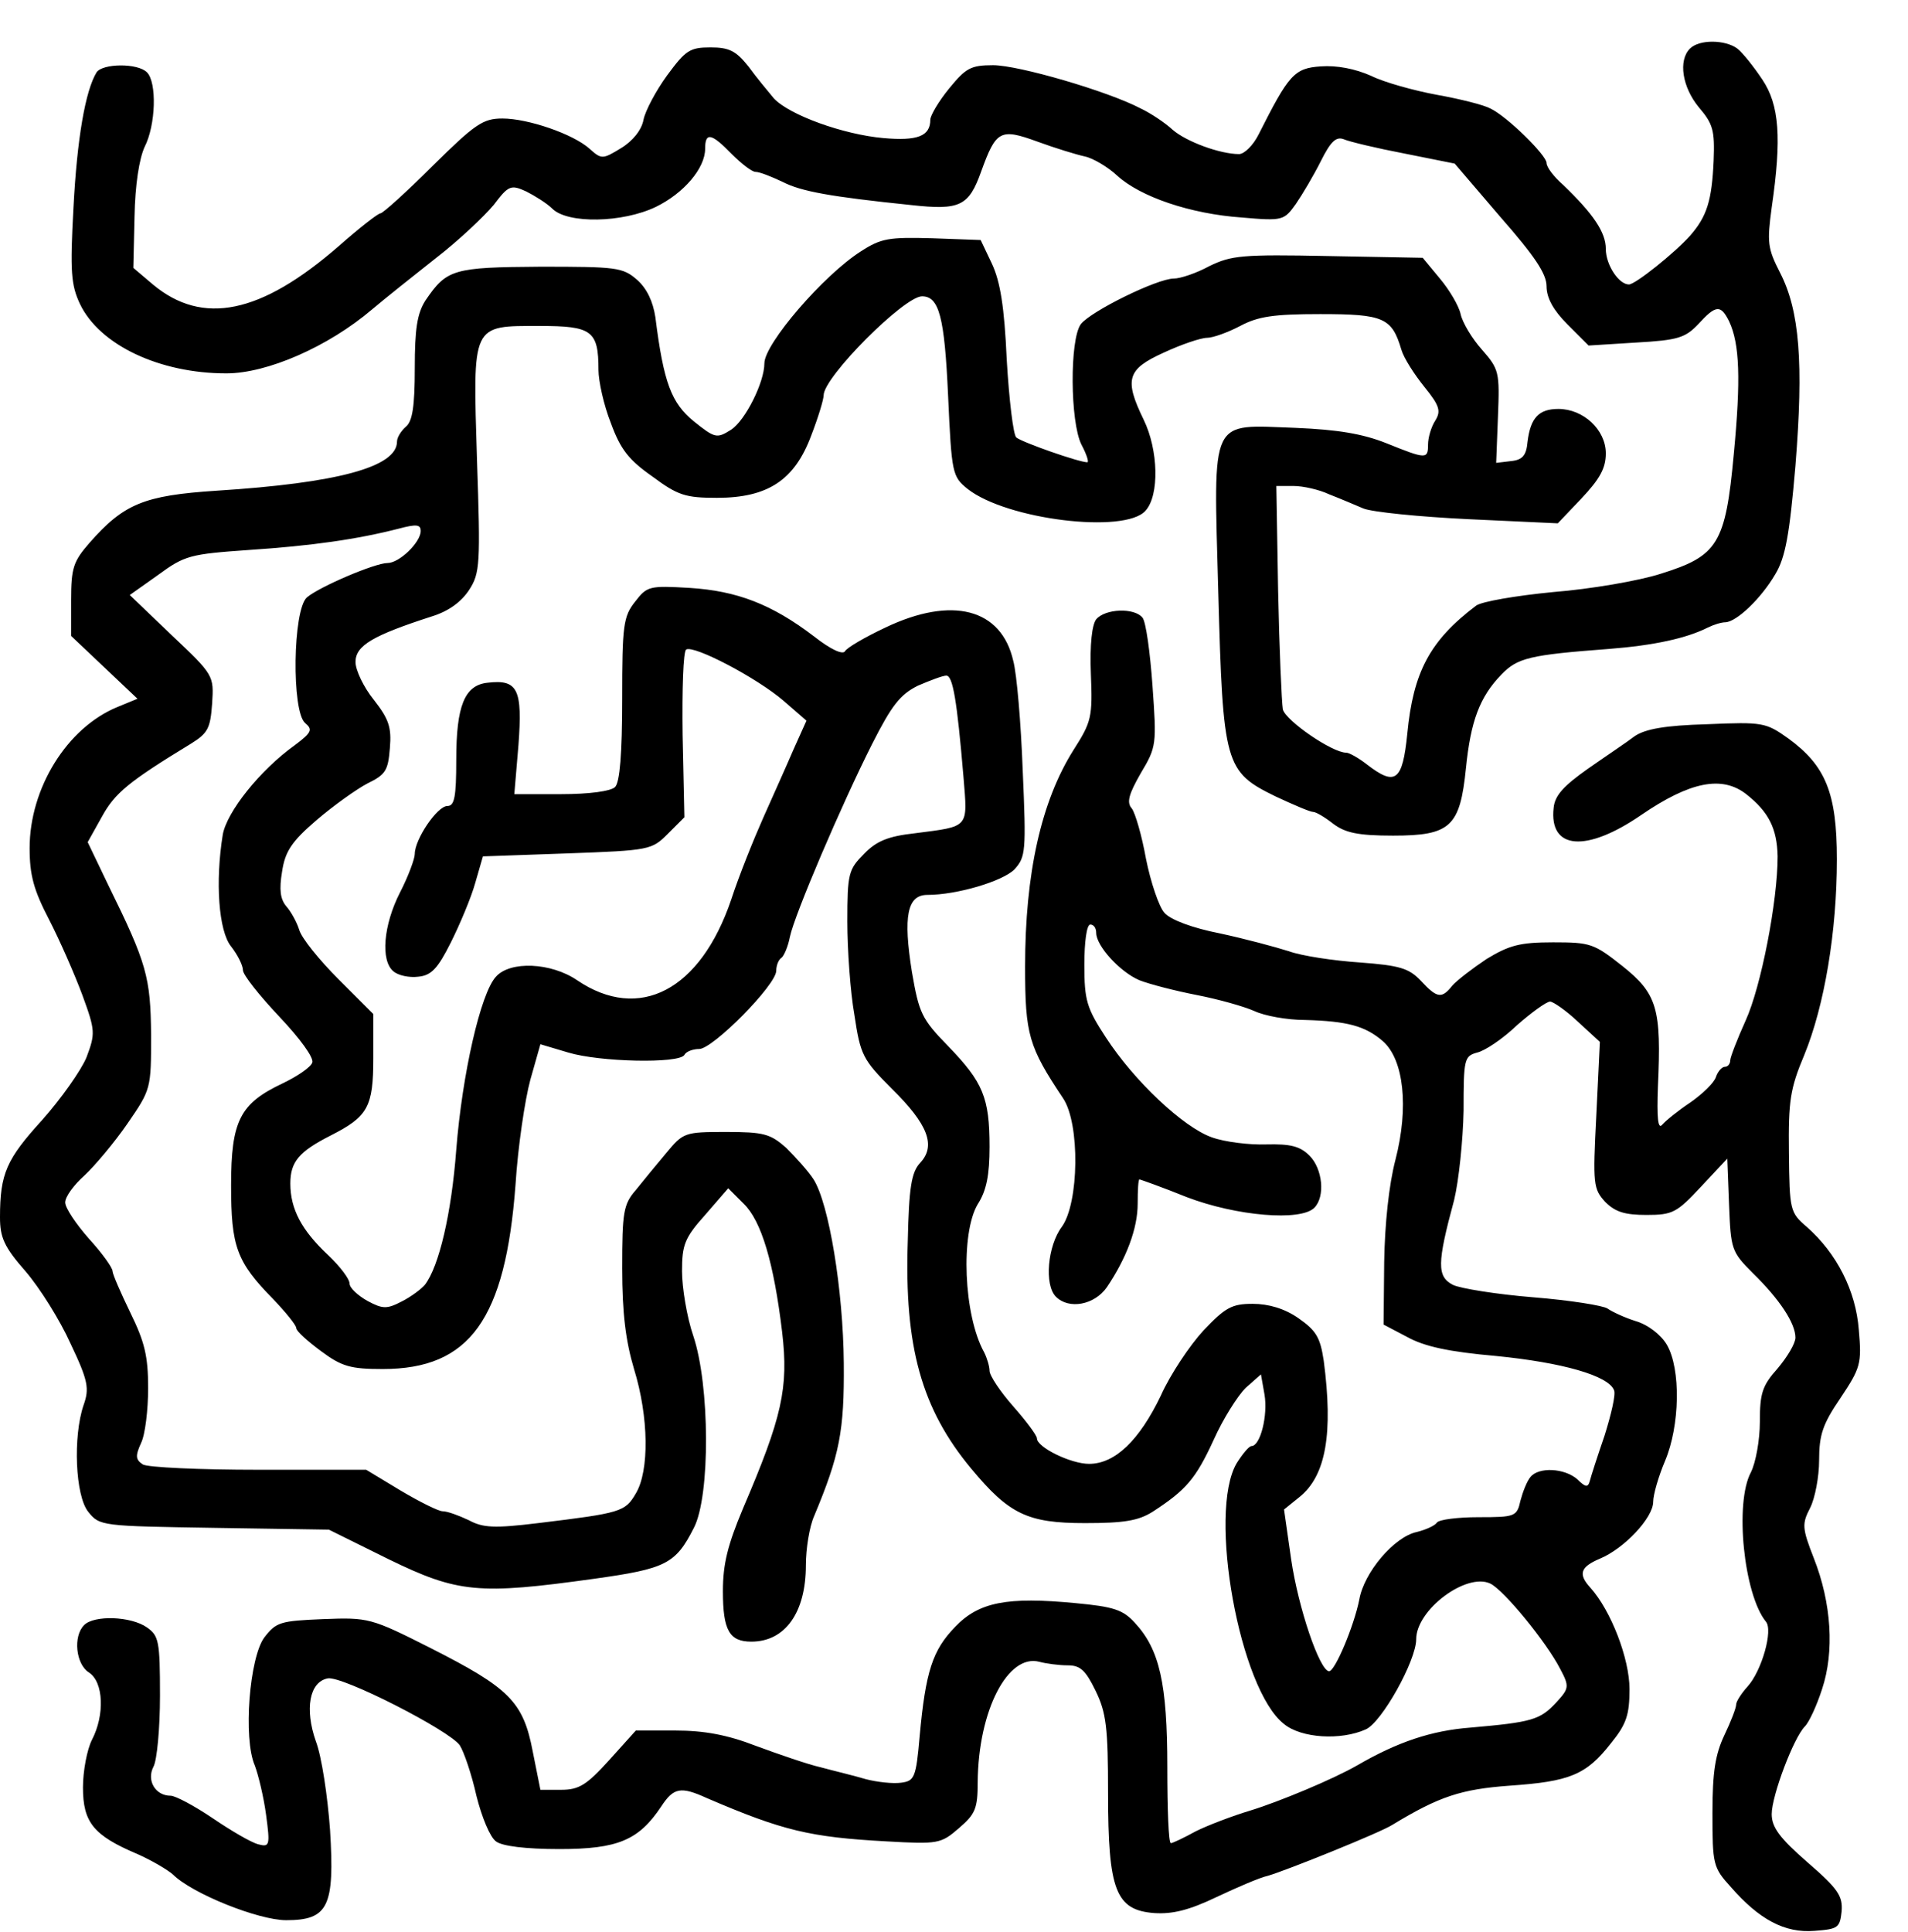 <?xml version="1.0" encoding="UTF-8" standalone="yes"?>
<svg version="1.0" xmlns="http://www.w3.org/2000/svg" width="322" height="326" viewBox="0 0 322 326" preserveAspectRatio="xMidYMid meet">
  <g transform="translate(0,326) scale(0.1,-0.1)" fill="#000000" stroke="none">
    <path d="M2852 3178 c-20 -20 -13 -65 15 -99 24 -28 27 -39 25 -90 -3 -67 -11
-94 -40 -127 -25 -28 -92 -82 -103 -82 -17 0 -39 33 -39 60 0 28 -21 59 -72
108 -16 14 -28 30 -28 37 0 13 -67 79 -95 92 -11 6 -51 16 -90 23 -38 7 -89
21 -111 32 -27 12 -58 18 -85 16 -45 -3 -54 -14 -105 -115 -9 -18 -24 -33 -33
-33 -32 0 -89 21 -112 41 -13 12 -37 28 -54 36 -55 29 -206 73 -249 73 -38 0
-46 -5 -74 -39 -18 -22 -32 -46 -32 -53 0 -28 -22 -36 -79 -31 -68 6 -159 39
-185 67 -10 12 -30 36 -43 54 -21 26 -32 32 -64 32 -35 0 -42 -5 -73 -47 -19
-26 -37 -60 -40 -75 -3 -17 -18 -36 -38 -48 -31 -19 -33 -19 -53 -1 -28 25
-104 51 -147 51 -33 0 -46 -9 -118 -80 -44 -44 -84 -80 -88 -80 -4 0 -36 -25
-70 -55 -132 -115 -230 -135 -314 -65 l-33 28 2 86 c1 55 8 98 17 118 19 37
21 109 4 126 -16 16 -75 15 -85 0 -19 -31 -33 -112 -39 -228 -6 -109 -4 -131
11 -163 33 -69 134 -117 247 -117 69 0 172 45 246 108 20 17 69 56 107 86 39
30 82 71 98 90 25 33 29 35 55 23 14 -7 35 -20 44 -29 26 -26 119 -24 175 3
47 23 83 65 83 98 0 29 11 26 45 -9 16 -16 34 -30 40 -30 7 0 27 -8 46 -17 31
-16 81 -25 217 -39 82 -9 97 -2 118 57 25 69 32 73 95 50 30 -11 66 -22 80
-25 14 -3 39 -18 54 -32 39 -36 124 -65 211 -71 69 -6 71 -5 91 23 11 16 30
48 42 72 17 34 26 42 39 37 9 -4 55 -15 102 -24 l85 -17 77 -90 c58 -66 78
-96 78 -117 0 -20 12 -41 35 -64 l36 -36 80 5 c71 4 83 8 105 31 30 33 38 33
52 5 18 -38 20 -98 8 -224 -14 -152 -27 -172 -123 -202 -37 -12 -119 -26 -182
-31 -62 -6 -121 -16 -130 -23 -78 -59 -106 -112 -116 -216 -8 -80 -20 -89 -68
-52 -14 11 -30 20 -35 20 -24 0 -102 54 -107 73 -2 12 -6 102 -8 200 l-3 177
29 0 c16 0 43 -6 60 -14 18 -7 44 -18 58 -24 15 -6 94 -14 177 -18 l151 -7 40
42 c31 33 41 51 41 76 0 40 -38 75 -80 75 -33 0 -47 -15 -52 -55 -2 -23 -8
-31 -28 -33 l-25 -3 3 78 c3 75 2 80 -27 113 -17 19 -33 46 -36 60 -3 14 -19
41 -35 60 l-29 35 -159 3 c-146 3 -164 1 -201 -17 -22 -12 -49 -21 -60 -21
-28 0 -140 -55 -157 -77 -19 -26 -18 -165 1 -203 9 -17 13 -30 10 -30 -14 0
-111 34 -120 42 -5 5 -12 63 -16 131 -4 90 -11 132 -25 162 l-19 40 -82 3
c-73 2 -86 0 -120 -22 -63 -40 -163 -156 -163 -189 0 -32 -32 -96 -56 -112
-24 -15 -27 -15 -63 14 -38 31 -51 65 -65 176 -4 26 -14 48 -31 63 -24 21 -35
22 -163 22 -147 -1 -158 -4 -194 -57 -14 -22 -18 -48 -18 -114 0 -65 -4 -90
-15 -99 -8 -7 -15 -18 -15 -25 0 -43 -100 -70 -305 -83 -122 -8 -156 -22 -214
-88 -27 -31 -31 -42 -31 -96 l0 -61 56 -53 56 -53 -34 -14 c-85 -35 -148 -137
-148 -238 0 -46 7 -71 33 -121 18 -35 43 -92 56 -127 22 -60 22 -65 7 -105 -9
-22 -43 -70 -75 -106 -60 -66 -71 -90 -71 -164 0 -34 7 -50 43 -91 24 -28 58
-82 76 -122 30 -63 32 -76 22 -104 -18 -53 -14 -153 8 -180 19 -24 23 -24 213
-27 l193 -3 101 -50 c117 -57 152 -60 346 -33 122 17 138 25 169 86 28 54 27
241 -1 324 -11 32 -19 82 -19 109 0 44 4 56 39 95 l39 45 26 -26 c30 -29 51
-100 65 -217 11 -94 0 -143 -66 -297 -26 -62 -34 -94 -34 -140 0 -66 11 -85
48 -85 57 0 92 49 92 129 0 28 6 65 14 83 43 103 51 143 50 258 -1 123 -25
269 -51 310 -9 14 -30 37 -46 53 -27 24 -38 27 -102 27 -70 0 -72 -1 -101 -36
-16 -19 -39 -47 -51 -62 -21 -24 -23 -38 -23 -132 0 -76 6 -123 20 -170 25
-81 26 -172 3 -210 -18 -31 -25 -33 -165 -50 -74 -9 -93 -8 -117 5 -17 8 -36
15 -44 15 -7 0 -39 16 -71 35 l-58 35 -182 0 c-99 0 -187 4 -195 9 -12 8 -13
14 -3 36 7 14 12 56 12 93 0 54 -6 78 -30 127 -16 33 -30 65 -30 70 0 6 -18
31 -40 55 -22 25 -40 52 -40 61 0 10 15 30 33 46 17 16 50 55 72 87 40 58 40
59 40 150 -1 97 -7 120 -72 252 l-35 73 24 43 c22 40 45 59 150 123 29 18 33
26 36 68 3 47 3 48 -68 115 l-71 68 48 34 c45 33 54 35 153 42 106 7 183 18
253 36 30 8 37 7 37 -4 0 -19 -36 -54 -56 -54 -21 0 -115 -40 -136 -58 -24
-21 -26 -193 -3 -212 13 -11 11 -16 -17 -37 -60 -43 -115 -113 -122 -151 -13
-80 -7 -163 14 -189 11 -14 20 -32 20 -40 0 -8 28 -43 61 -78 36 -38 59 -70
56 -78 -3 -8 -25 -23 -50 -35 -72 -34 -87 -63 -87 -172 0 -103 9 -129 71 -192
21 -22 39 -44 39 -49 0 -5 19 -22 42 -39 35 -26 50 -30 104 -30 147 0 207 84
224 311 4 64 16 144 25 177 l17 60 47 -14 c53 -16 187 -19 196 -4 3 6 15 10
25 10 23 0 130 108 130 132 0 9 4 19 9 22 4 3 11 19 14 35 8 38 87 223 139
326 33 65 47 83 77 98 21 9 42 17 48 17 11 0 18 -41 29 -171 7 -87 11 -83 -82
-95 -45 -5 -65 -13 -86 -35 -26 -26 -28 -33 -28 -114 0 -47 5 -119 12 -158 10
-67 14 -75 63 -124 61 -60 75 -96 48 -125 -15 -16 -19 -42 -21 -132 -6 -178
23 -283 107 -384 64 -77 95 -92 192 -92 66 0 90 4 114 19 57 37 73 56 103 121
16 36 41 75 54 88 l26 23 6 -34 c6 -35 -7 -87 -22 -87 -4 0 -15 -13 -25 -29
-49 -83 5 -382 80 -440 29 -24 96 -28 138 -9 27 12 85 116 85 152 0 50 85 113
125 94 23 -11 95 -99 118 -144 16 -30 15 -33 -7 -57 -27 -29 -41 -33 -144 -42
-66 -5 -123 -24 -192 -64 -40 -23 -131 -61 -180 -76 -30 -9 -72 -25 -92 -35
-20 -11 -39 -20 -42 -20 -4 0 -6 58 -6 128 0 141 -13 199 -55 244 -20 22 -36
27 -100 33 -115 11 -163 2 -203 -40 -38 -39 -50 -75 -60 -185 -6 -70 -9 -75
-31 -78 -14 -2 -41 1 -60 6 -20 6 -54 14 -76 20 -22 5 -71 22 -109 36 -49 19
-88 26 -136 26 l-67 0 -45 -50 c-38 -42 -51 -50 -81 -50 l-35 0 -13 65 c-16
84 -40 107 -172 174 -101 51 -105 52 -182 49 -72 -3 -79 -5 -99 -31 -25 -34
-36 -170 -16 -216 6 -16 15 -53 19 -83 7 -52 6 -55 -13 -50 -12 3 -46 23 -77
44 -31 21 -63 38 -71 38 -26 0 -41 26 -29 49 6 11 11 65 11 120 0 92 -2 101
-22 115 -27 19 -89 21 -106 4 -19 -19 -14 -66 8 -80 25 -16 27 -72 5 -114 -8
-16 -15 -52 -15 -80 0 -59 18 -81 91 -112 25 -11 52 -27 61 -35 32 -32 144
-77 191 -77 71 0 82 23 74 152 -4 56 -14 124 -24 150 -19 54 -11 100 20 106
24 5 206 -88 223 -113 7 -11 20 -49 28 -85 9 -36 23 -70 33 -77 10 -8 50 -13
107 -13 99 0 134 15 172 72 21 32 33 34 77 14 128 -55 174 -66 303 -73 87 -5
92 -4 122 22 28 24 32 33 32 78 1 121 51 217 104 203 11 -3 33 -6 48 -6 21 0
30 -8 47 -43 18 -37 21 -62 21 -173 0 -164 13 -197 78 -202 31 -2 59 5 105 27
34 16 73 33 87 36 31 9 190 73 210 86 79 48 116 60 198 66 101 7 129 18 171
72 26 32 31 48 31 91 0 51 -31 132 -66 171 -21 23 -17 35 16 49 41 17 90 69
90 96 0 12 9 43 20 69 25 59 27 155 3 196 -10 17 -32 34 -53 40 -19 6 -40 16
-47 21 -7 5 -63 14 -125 19 -62 5 -124 15 -136 21 -27 14 -27 36 2 143 8 33
15 101 16 151 0 87 1 92 23 98 13 3 43 23 67 46 25 22 50 40 56 40 5 0 27 -15
47 -34 l37 -34 -6 -124 c-6 -117 -5 -124 15 -146 17 -17 33 -22 70 -22 44 0
51 4 92 48 l44 47 3 -78 c3 -75 4 -79 40 -115 46 -45 72 -85 72 -109 0 -10
-14 -33 -30 -52 -26 -29 -30 -42 -30 -90 0 -31 -7 -69 -15 -85 -28 -52 -12
-206 25 -252 13 -14 -7 -84 -31 -110 -10 -11 -19 -25 -19 -30 0 -6 -9 -29 -20
-52 -15 -32 -20 -61 -20 -131 0 -87 1 -92 31 -125 48 -55 91 -78 141 -74 40 3
43 5 46 33 2 26 -6 38 -58 83 -47 41 -60 59 -60 81 0 31 37 129 56 148 7 7 20
35 29 63 21 63 16 145 -14 221 -20 51 -20 58 -6 85 8 16 15 52 15 80 0 43 6
61 36 105 34 51 36 58 31 115 -5 66 -37 129 -88 174 -28 24 -29 28 -30 125 -1
87 2 108 26 165 34 83 55 208 55 330 0 112 -19 158 -82 204 -38 27 -43 28
-137 24 -71 -2 -104 -8 -122 -20 -13 -10 -49 -34 -79 -55 -41 -29 -56 -45 -58
-66 -8 -71 55 -76 148 -12 82 56 136 67 177 35 38 -30 52 -58 53 -105 0 -76
-28 -220 -54 -277 -14 -31 -26 -62 -26 -67 0 -6 -4 -11 -9 -11 -5 0 -12 -8
-15 -17 -3 -10 -23 -29 -43 -43 -21 -14 -42 -31 -48 -38 -7 -8 -9 12 -7 65 6
131 -1 156 -60 203 -48 38 -54 40 -117 40 -56 0 -74 -5 -112 -28 -24 -16 -50
-36 -58 -45 -18 -23 -26 -21 -53 8 -20 21 -35 26 -103 31 -44 3 -98 11 -120
19 -22 7 -74 21 -116 30 -46 9 -84 23 -94 35 -9 10 -23 51 -31 91 -7 39 -18
77 -24 85 -9 10 -5 24 15 59 27 45 27 49 20 148 -4 56 -11 108 -17 115 -14 17
-63 15 -78 -3 -7 -9 -11 -42 -9 -92 3 -73 1 -81 -29 -128 -55 -87 -82 -209
-82 -366 0 -115 6 -135 64 -222 29 -43 27 -177 -2 -217 -24 -32 -30 -98 -10
-118 22 -22 65 -14 86 16 33 49 52 99 52 141 0 23 1 41 3 41 1 0 38 -13 80
-30 84 -32 192 -41 215 -18 19 19 14 66 -8 88 -16 16 -32 20 -73 19 -28 -1
-70 4 -92 12 -48 17 -131 95 -179 169 -32 49 -36 62 -36 122 0 39 4 68 10 68
6 0 10 -6 10 -14 0 -22 40 -66 73 -80 18 -7 61 -18 97 -25 36 -7 79 -19 97
-27 17 -8 55 -15 85 -15 72 -2 102 -10 132 -36 35 -31 44 -111 21 -200 -11
-42 -18 -108 -19 -173 l-1 -105 40 -21 c29 -16 70 -25 150 -32 111 -11 190
-33 199 -58 3 -7 -5 -41 -16 -76 -12 -35 -23 -69 -25 -77 -3 -11 -7 -11 -21 3
-22 19 -65 21 -79 4 -6 -7 -13 -25 -17 -40 -6 -27 -9 -28 -71 -28 -35 0 -66
-4 -70 -9 -3 -5 -18 -12 -34 -16 -38 -8 -89 -68 -97 -114 -9 -45 -41 -121 -51
-121 -16 1 -52 107 -64 189 l-12 84 26 21 c45 36 57 108 41 230 -6 40 -13 51
-43 72 -23 16 -50 24 -77 24 -35 0 -46 -6 -83 -45 -23 -25 -56 -74 -72 -110
-36 -75 -77 -115 -121 -115 -31 0 -88 28 -88 43 0 5 -18 29 -40 54 -22 25 -40
52 -40 60 0 7 -4 21 -9 31 -35 63 -40 201 -11 250 15 23 20 50 20 97 0 83 -11
109 -70 170 -45 46 -49 56 -61 125 -15 94 -8 130 26 130 50 0 127 23 147 43
19 21 20 30 14 167 -3 80 -10 163 -16 185 -20 88 -103 110 -216 56 -34 -16
-65 -34 -68 -40 -4 -6 -24 3 -52 25 -72 55 -131 77 -210 82 -68 4 -72 3 -92
-23 -20 -25 -22 -40 -22 -164 0 -93 -4 -141 -12 -149 -7 -7 -43 -12 -91 -12
l-79 0 7 83 c7 94 -1 111 -52 105 -39 -4 -53 -39 -53 -130 0 -63 -3 -78 -15
-78 -17 0 -55 -56 -55 -81 0 -8 -11 -38 -25 -65 -28 -55 -33 -115 -11 -133 8
-7 27 -11 42 -9 22 2 33 14 55 58 15 30 34 75 41 100 l13 45 142 5 c140 5 143
6 170 33 l28 28 -3 139 c-1 76 1 141 6 144 13 8 120 -48 165 -87 l38 -33 -22
-49 c-12 -28 -35 -79 -51 -115 -16 -36 -41 -98 -54 -138 -52 -153 -155 -207
-260 -136 -44 30 -113 33 -137 6 -26 -28 -57 -165 -67 -292 -8 -107 -29 -197
-53 -228 -6 -7 -23 -20 -39 -28 -25 -13 -32 -13 -58 1 -16 9 -30 22 -30 29 0
8 -16 29 -36 48 -45 42 -64 78 -64 121 0 37 15 54 68 81 63 32 72 48 72 131
l0 74 -59 59 c-32 32 -62 69 -66 83 -4 13 -14 31 -22 40 -10 12 -12 28 -7 58
5 34 16 51 58 87 28 24 67 52 86 62 31 15 35 22 38 60 3 35 -2 49 -27 81 -17
21 -31 50 -31 64 0 28 30 45 129 77 29 9 50 25 63 45 18 28 19 43 13 219 -7
231 -10 226 106 226 88 0 99 -8 99 -74 0 -19 9 -60 21 -90 16 -44 30 -62 70
-90 43 -32 56 -36 109 -36 86 0 131 30 159 105 12 31 21 61 21 68 0 31 136
167 166 167 29 0 38 -35 44 -167 6 -132 7 -137 33 -158 66 -52 265 -76 300
-37 24 26 22 103 -3 154 -33 68 -28 85 34 113 30 14 63 25 73 25 10 0 35 9 56
20 30 16 56 20 135 20 107 0 121 -6 137 -60 4 -14 22 -42 39 -63 26 -32 28
-41 18 -57 -7 -11 -12 -29 -12 -40 0 -25 -3 -25 -70 2 -40 16 -82 23 -153 26
-147 5 -139 23 -131 -277 8 -292 11 -303 97 -345 30 -14 58 -26 63 -26 5 0 20
-9 34 -20 20 -15 41 -20 101 -20 97 0 113 15 123 114 8 79 23 120 60 158 27
28 48 33 181 43 77 6 131 18 167 36 10 5 23 9 30 9 19 1 60 40 84 81 17 28 24
66 34 183 14 174 7 262 -26 326 -21 41 -22 51 -14 110 17 117 13 173 -16 216
-14 21 -33 45 -42 52 -20 15 -64 16 -80 0z"/>
  </g>
</svg>